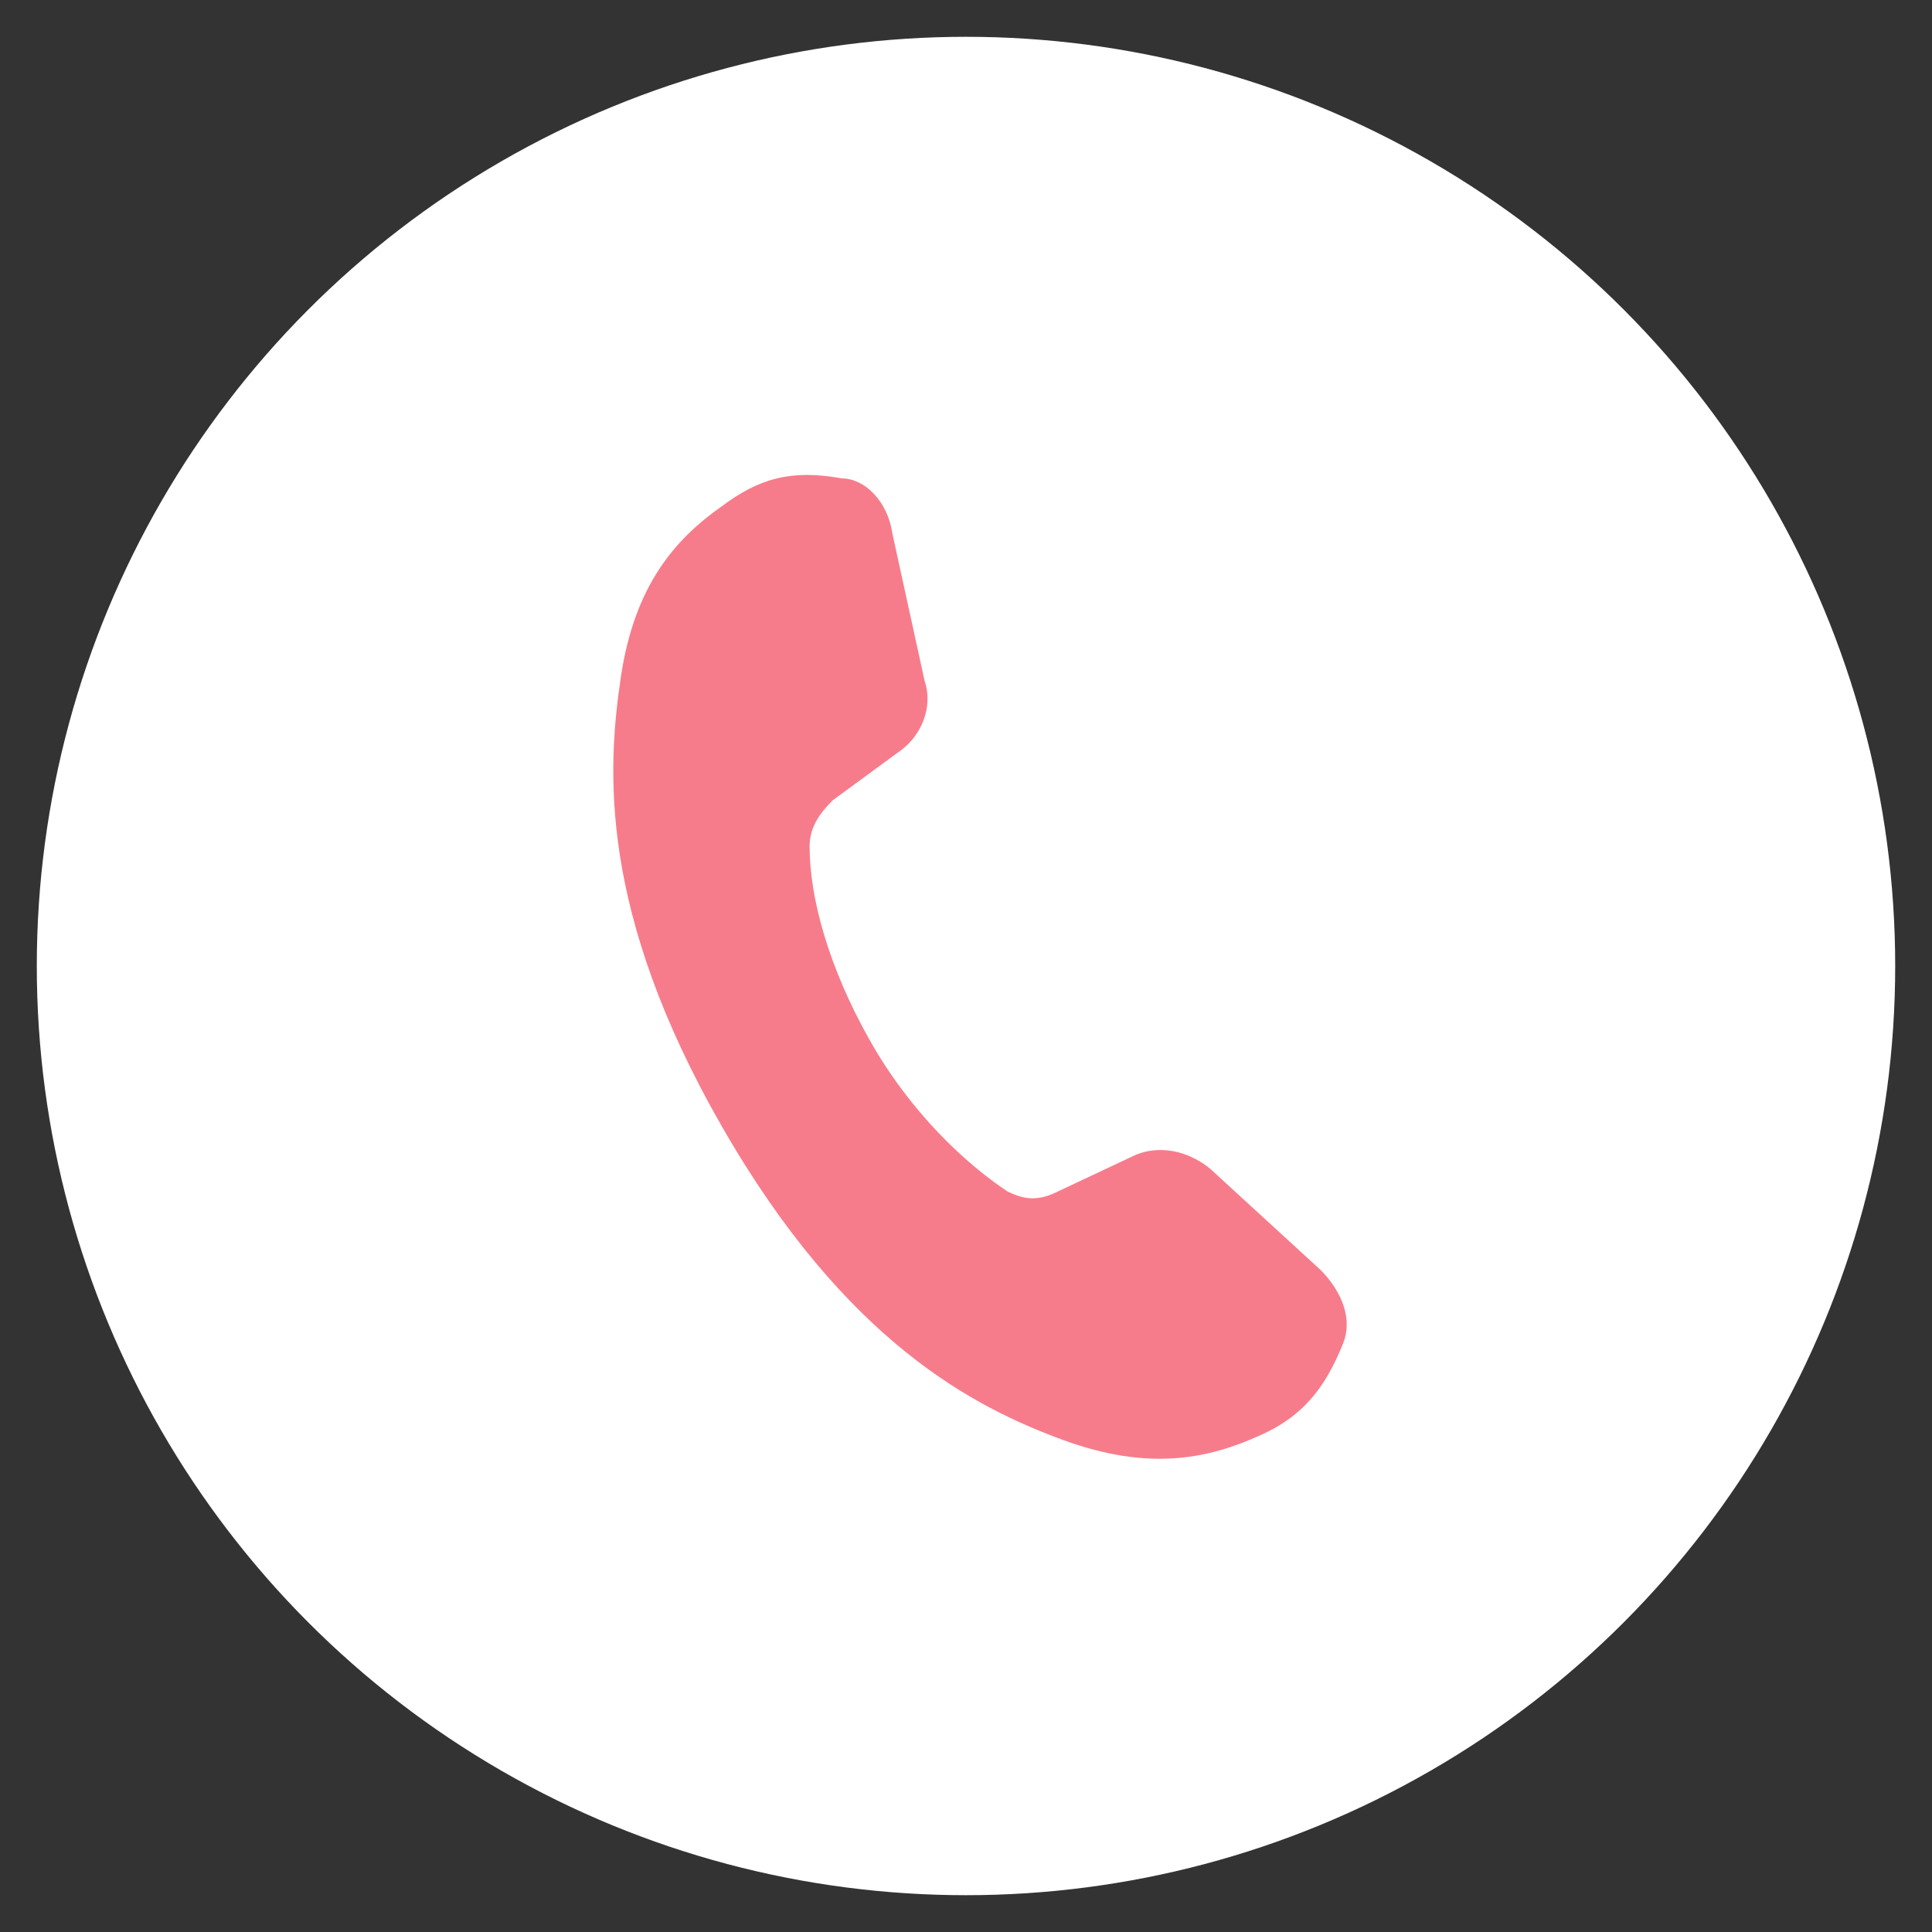 <?xml version="1.0" encoding="utf-8"?>
<!-- Generator: Adobe Illustrator 27.8.1, SVG Export Plug-In . SVG Version: 6.00 Build 0)  -->
<svg version="1.1" id="レイヤー_1" xmlns="http://www.w3.org/2000/svg" xmlns:xlink="http://www.w3.org/1999/xlink" x="0px"
	 y="0px" viewBox="0 0 42 42" style="enable-background:new 0 0 42 42;" xml:space="preserve">
<rect x="0" y="0" width="42" height="42" fill="#333333" stroke="none"/>
<style type="text/css">
	.st0{fill:#FFFFFF;}
	.st1{fill:#F77C8B;}
</style>
<g>
	<circle class="st0" cx="21" cy="21" r="20.2"/>
	<path class="st1" d="M26.3,25.4c-0.5-0.4-1.1-0.5-1.6-0.3L23,25.9c-0.4,0.2-0.7,0.2-1.1,0c-0.9-0.6-2.1-1.7-3-3.3s-1.3-3.1-1.3-4.2
		c0-0.4,0.2-0.7,0.5-1l1.5-1.1c0.4-0.3,0.7-0.9,0.5-1.5l-0.7-3.2c-0.1-0.7-0.6-1.2-1.1-1.2c-1.1-0.2-1.8,0-2.6,0.6
		c-1,0.7-1.9,1.7-2.2,3.7c-0.3,2-0.5,5.1,2.2,9.8c2.7,4.7,5.5,6.1,7.4,6.8c1.9,0.7,3.2,0.4,4.3-0.1c0.9-0.4,1.4-1,1.8-2
		c0.2-0.5,0-1.1-0.5-1.6L26.3,25.4z"/>
</g>
</svg>
